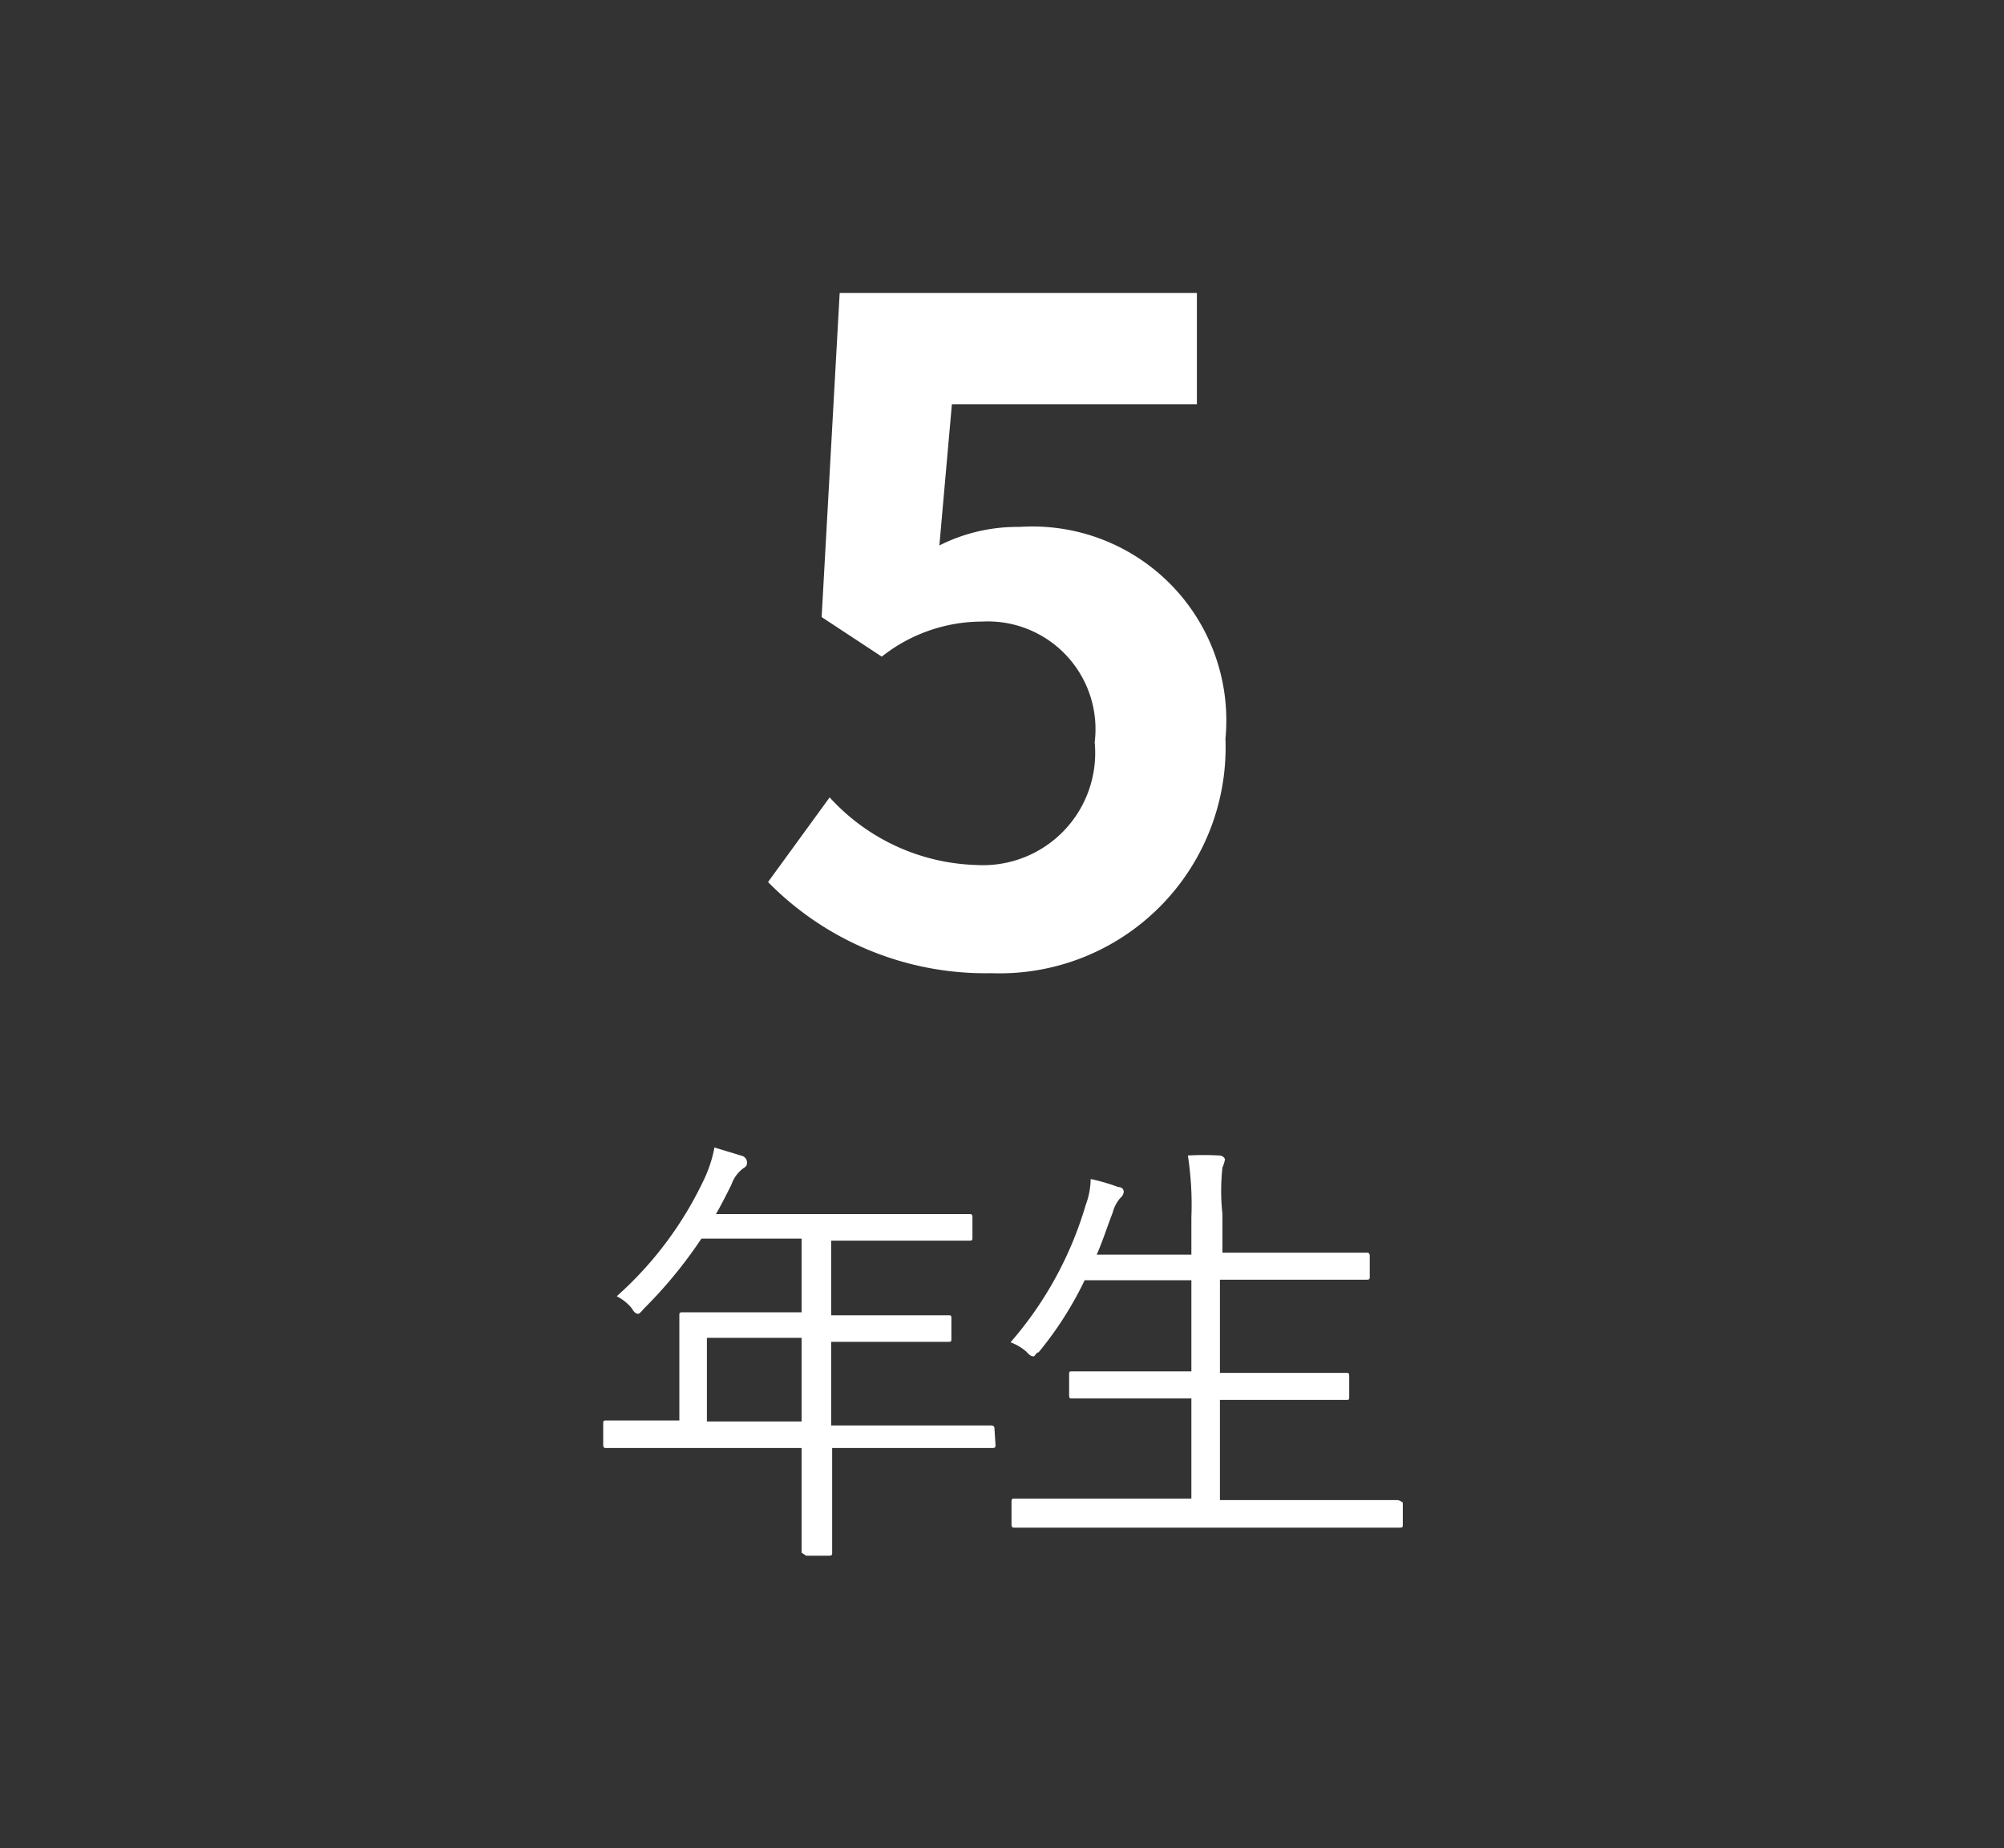 <svg xmlns="http://www.w3.org/2000/svg" viewBox="0 0 40 36.9"><rect x="0" y="0" width="40" height="36.9" fill="#333333" stroke="none"/><defs><style>.cls-1{fill:none;}.cls-2{fill:#fff;}</style></defs><g id="レイヤー_2" data-name="レイヤー 2"><g id="レイヤー_1-2" data-name="レイヤー 1"><rect class="cls-1" width="40" height="36.9"/><path class="cls-2" d="M19.87,28.84c0,.06,0,.07-.08.07s-.33,0-1.18,0h-2v.6c0,1,0,1.45,0,1.49s0,.06-.07.06h-.45C16,31,16,31,16,31s0-.49,0-1.49v-.6H13.29c-.84,0-1.13,0-1.18,0s-.07,0-.07-.07v-.41c0-.06,0-.07.07-.07s.34,0,1.18,0h.27V27.06c0-.53,0-.73,0-.79s0-.07.07-.07.36,0,1.26,0H16V24.73H14a9.07,9.07,0,0,1-1.15,1.4c-.05.06-.09.1-.11.1s-.07,0-.13-.11a.93.93,0,0,0-.3-.24,7.25,7.25,0,0,0,1.76-2.37,2.55,2.55,0,0,0,.19-.6l.56.17a.14.14,0,0,1,.09.12c0,.06,0,.08-.08.13a.68.68,0,0,0-.23.32c-.1.2-.2.4-.31.59h3.8c.9,0,1.2,0,1.25,0s.07,0,.07.07v.39c0,.06,0,.07-.07.07s-.35,0-1.25,0H16.59v1.49h1.09c.9,0,1.2,0,1.25,0s.06,0,.06.07v.39c0,.06,0,.07-.06.07s-.35,0-1.25,0H16.59v1.67h2c.85,0,1.14,0,1.18,0s.08,0,.08.07ZM16,26.71H14.11v1.67H16Z"/><path class="cls-2" d="M28,30.43c0,.06,0,.07-.07.07s-.34,0-1.19,0H21.45c-.86,0-1.14,0-1.19,0s-.07,0-.07-.07V30c0-.07,0-.08.07-.08s.33,0,1.19,0h2.33v-2H21.41c-.06,0-.07,0-.07-.07v-.4c0-.07,0-.07.07-.07h2.37V25.56H21.65A7.06,7.06,0,0,1,20.73,27c-.05,0-.07.08-.1.08s-.06,0-.14-.09a1,1,0,0,0-.32-.19,7.3,7.3,0,0,0,1.5-2.74,1.53,1.53,0,0,0,.1-.52,3.73,3.73,0,0,1,.55.16c.08,0,.11.05.11.1a.19.19,0,0,1-.07.12.7.7,0,0,0-.15.29c-.11.28-.2.57-.32.84h1.89v-.75a6.44,6.44,0,0,0-.07-1.23,5.41,5.41,0,0,1,.63,0c.06,0,.11.05.11.08a.71.71,0,0,1-.05.16,4.29,4.29,0,0,0,0,.93v.77H26c.91,0,1.21,0,1.26,0s.08,0,.08.07v.4c0,.06,0,.07-.08.07s-.35,0-1.26,0H24.35v1.86h2.51c.06,0,.07,0,.07.07v.4c0,.07,0,.07-.07.07H24.35v2H26.7c.85,0,1.14,0,1.19,0S28,30,28,30Z"/><path class="cls-2" d="M15.33,17.61l1.23-1.69a4.12,4.12,0,0,0,2.93,1.35,2.24,2.24,0,0,0,2.36-2.45,2.15,2.15,0,0,0-2.25-2.41,3.23,3.23,0,0,0-2,.7l-1.2-.79.36-6.47h7.13V8.07H19l-.25,2.82a3.46,3.46,0,0,1,1.6-.37,3.87,3.87,0,0,1,4.11,4.23,4.51,4.51,0,0,1-4.67,4.68A6.08,6.08,0,0,1,15.33,17.61Z"/></g></g></svg>
